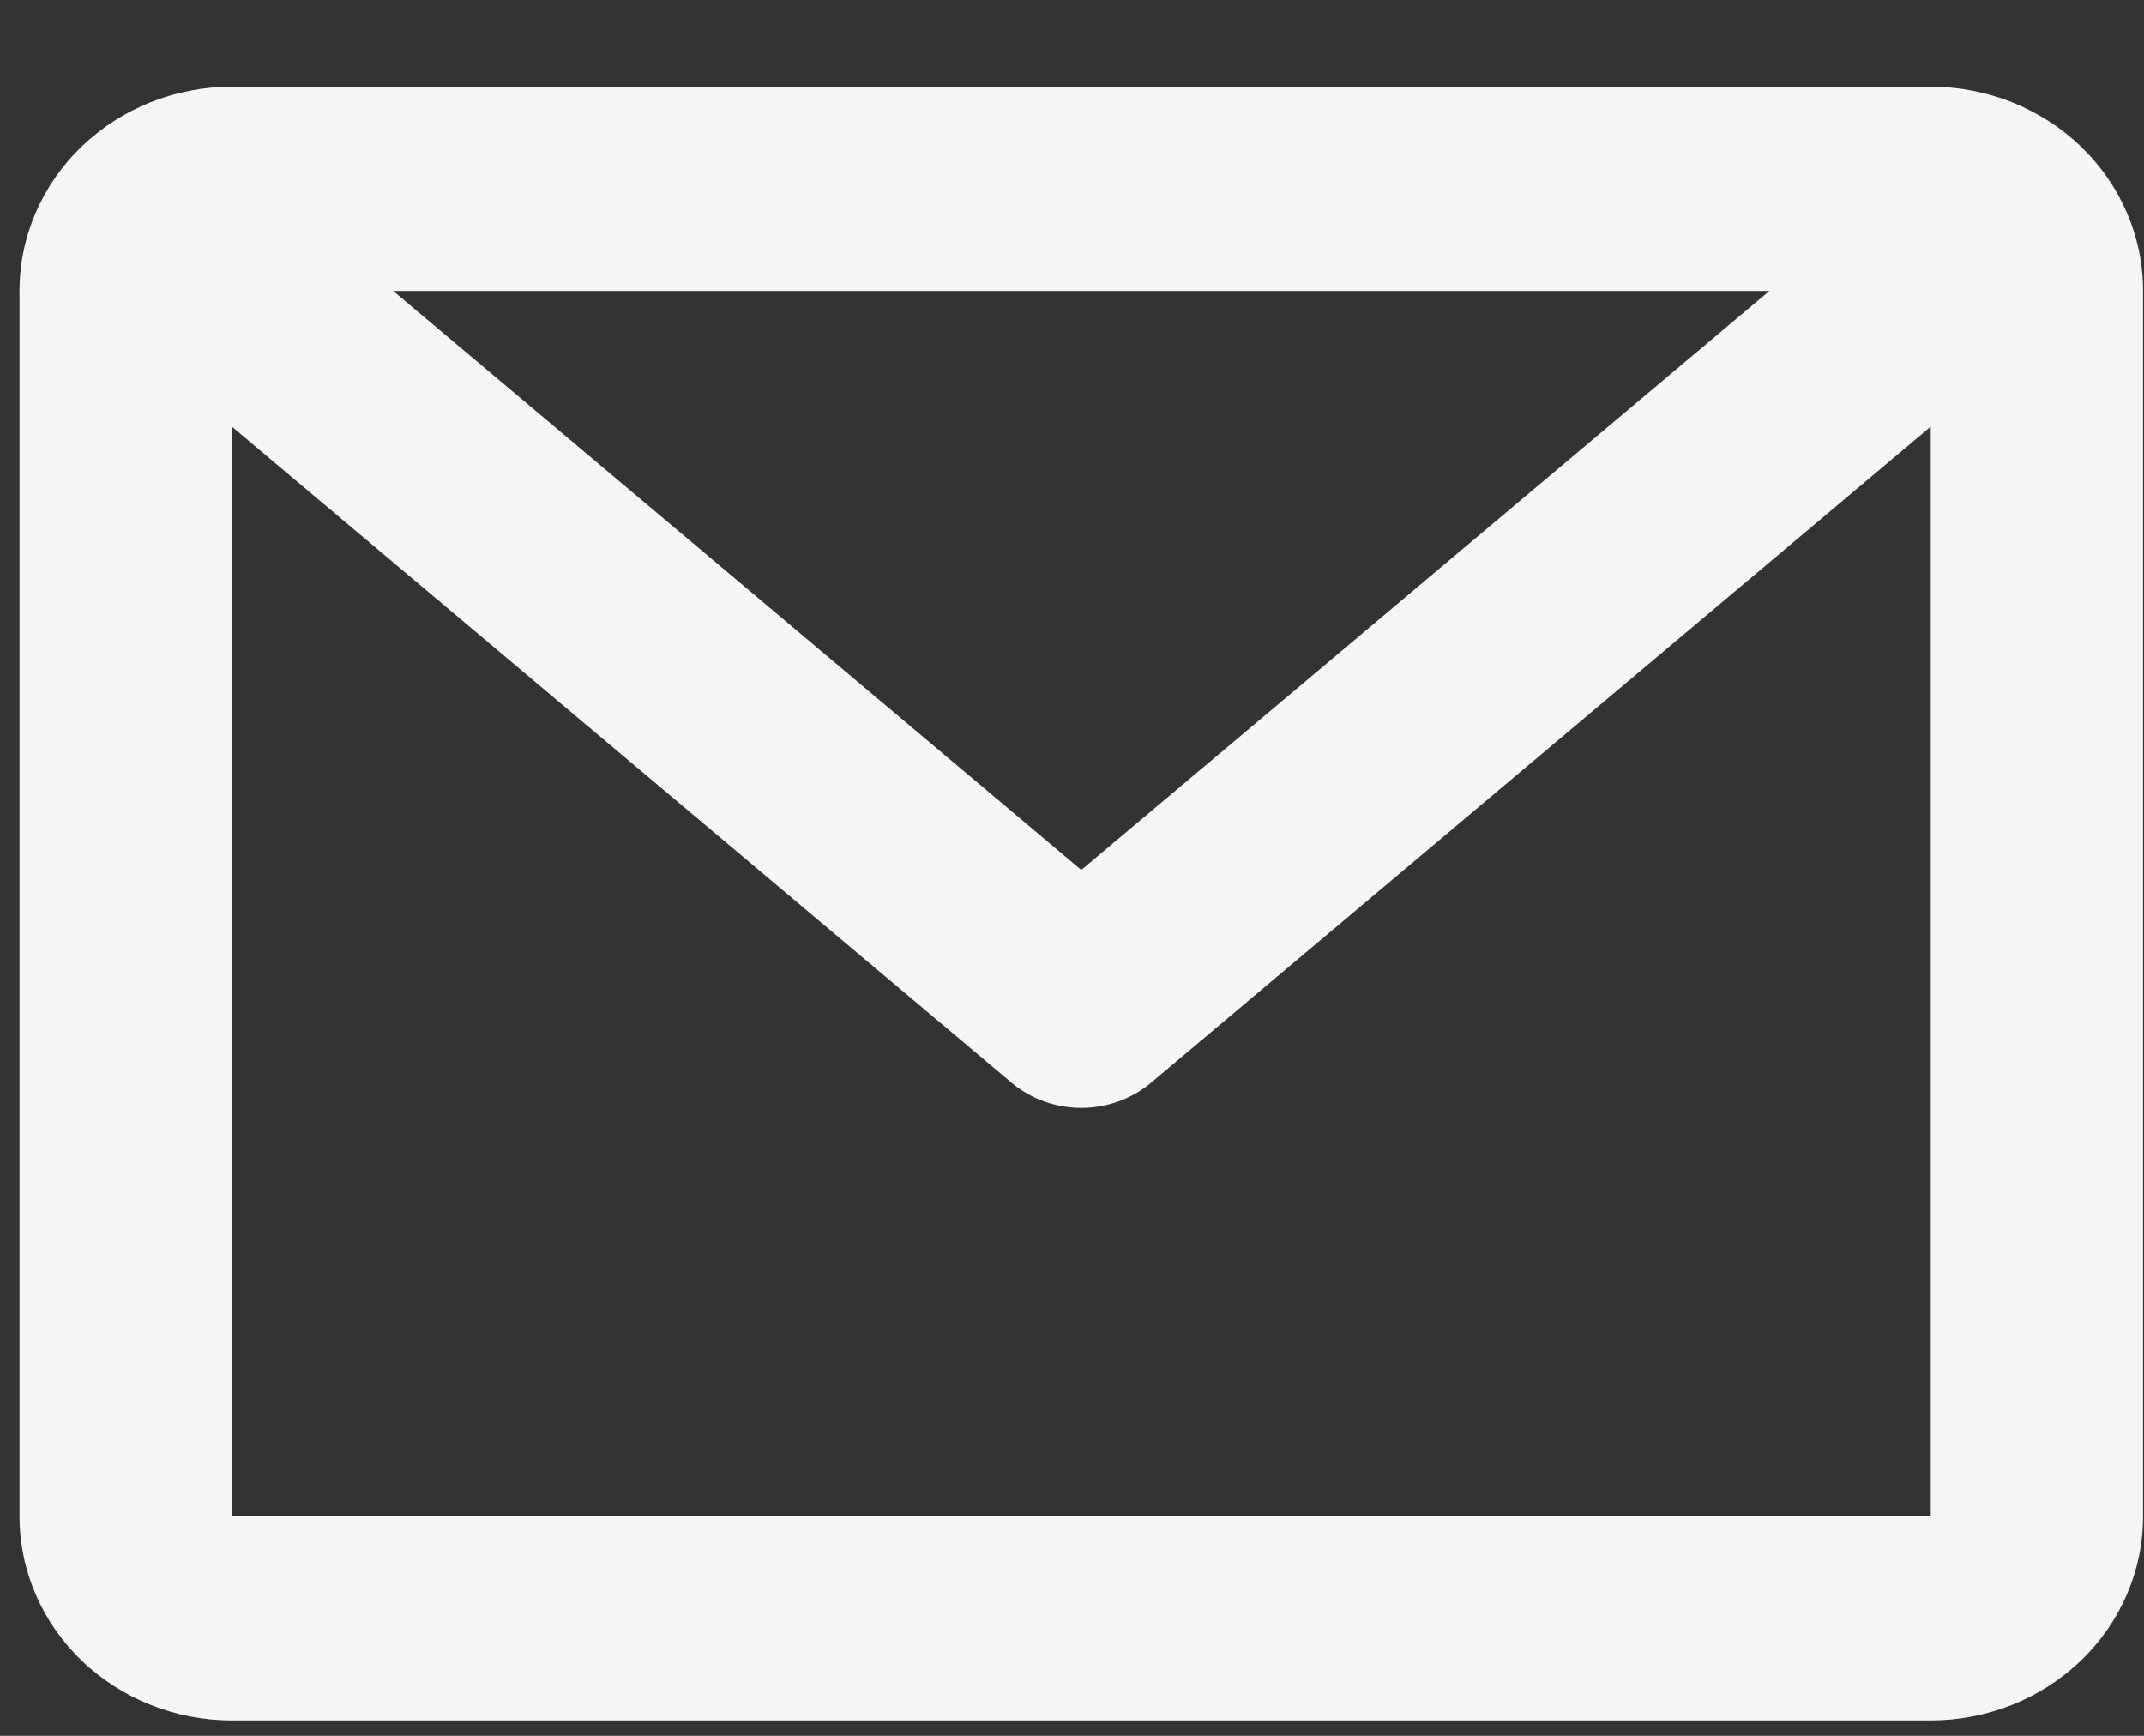 <svg width="21" height="17" viewBox="0 0 21 17" fill="none" xmlns="http://www.w3.org/2000/svg">
<rect x="0" y="0" width="21" height="17" fill="#333333" stroke="none"/>
<path d="M0.191 2.849C0.191 2.319 0.41 1.81 0.8 1.435C1.19 1.06 1.719 0.849 2.271 0.849H18.911C19.463 0.849 19.992 1.06 20.382 1.435C20.772 1.81 20.991 2.319 20.991 2.849V14.849C20.991 15.38 20.772 15.888 20.382 16.263C19.992 16.638 19.463 16.849 18.911 16.849H2.271C1.719 16.849 1.19 16.638 0.8 16.263C0.41 15.888 0.191 15.38 0.191 14.849V2.849ZM3.851 2.849L10.591 8.52L17.331 2.849H3.851ZM18.911 4.178L11.276 10.602C11.087 10.762 10.843 10.85 10.591 10.85C10.339 10.85 10.095 10.762 9.906 10.602L2.271 4.178V14.849H18.911V4.178Z" fill="#F5F5F5"/>
</svg>
